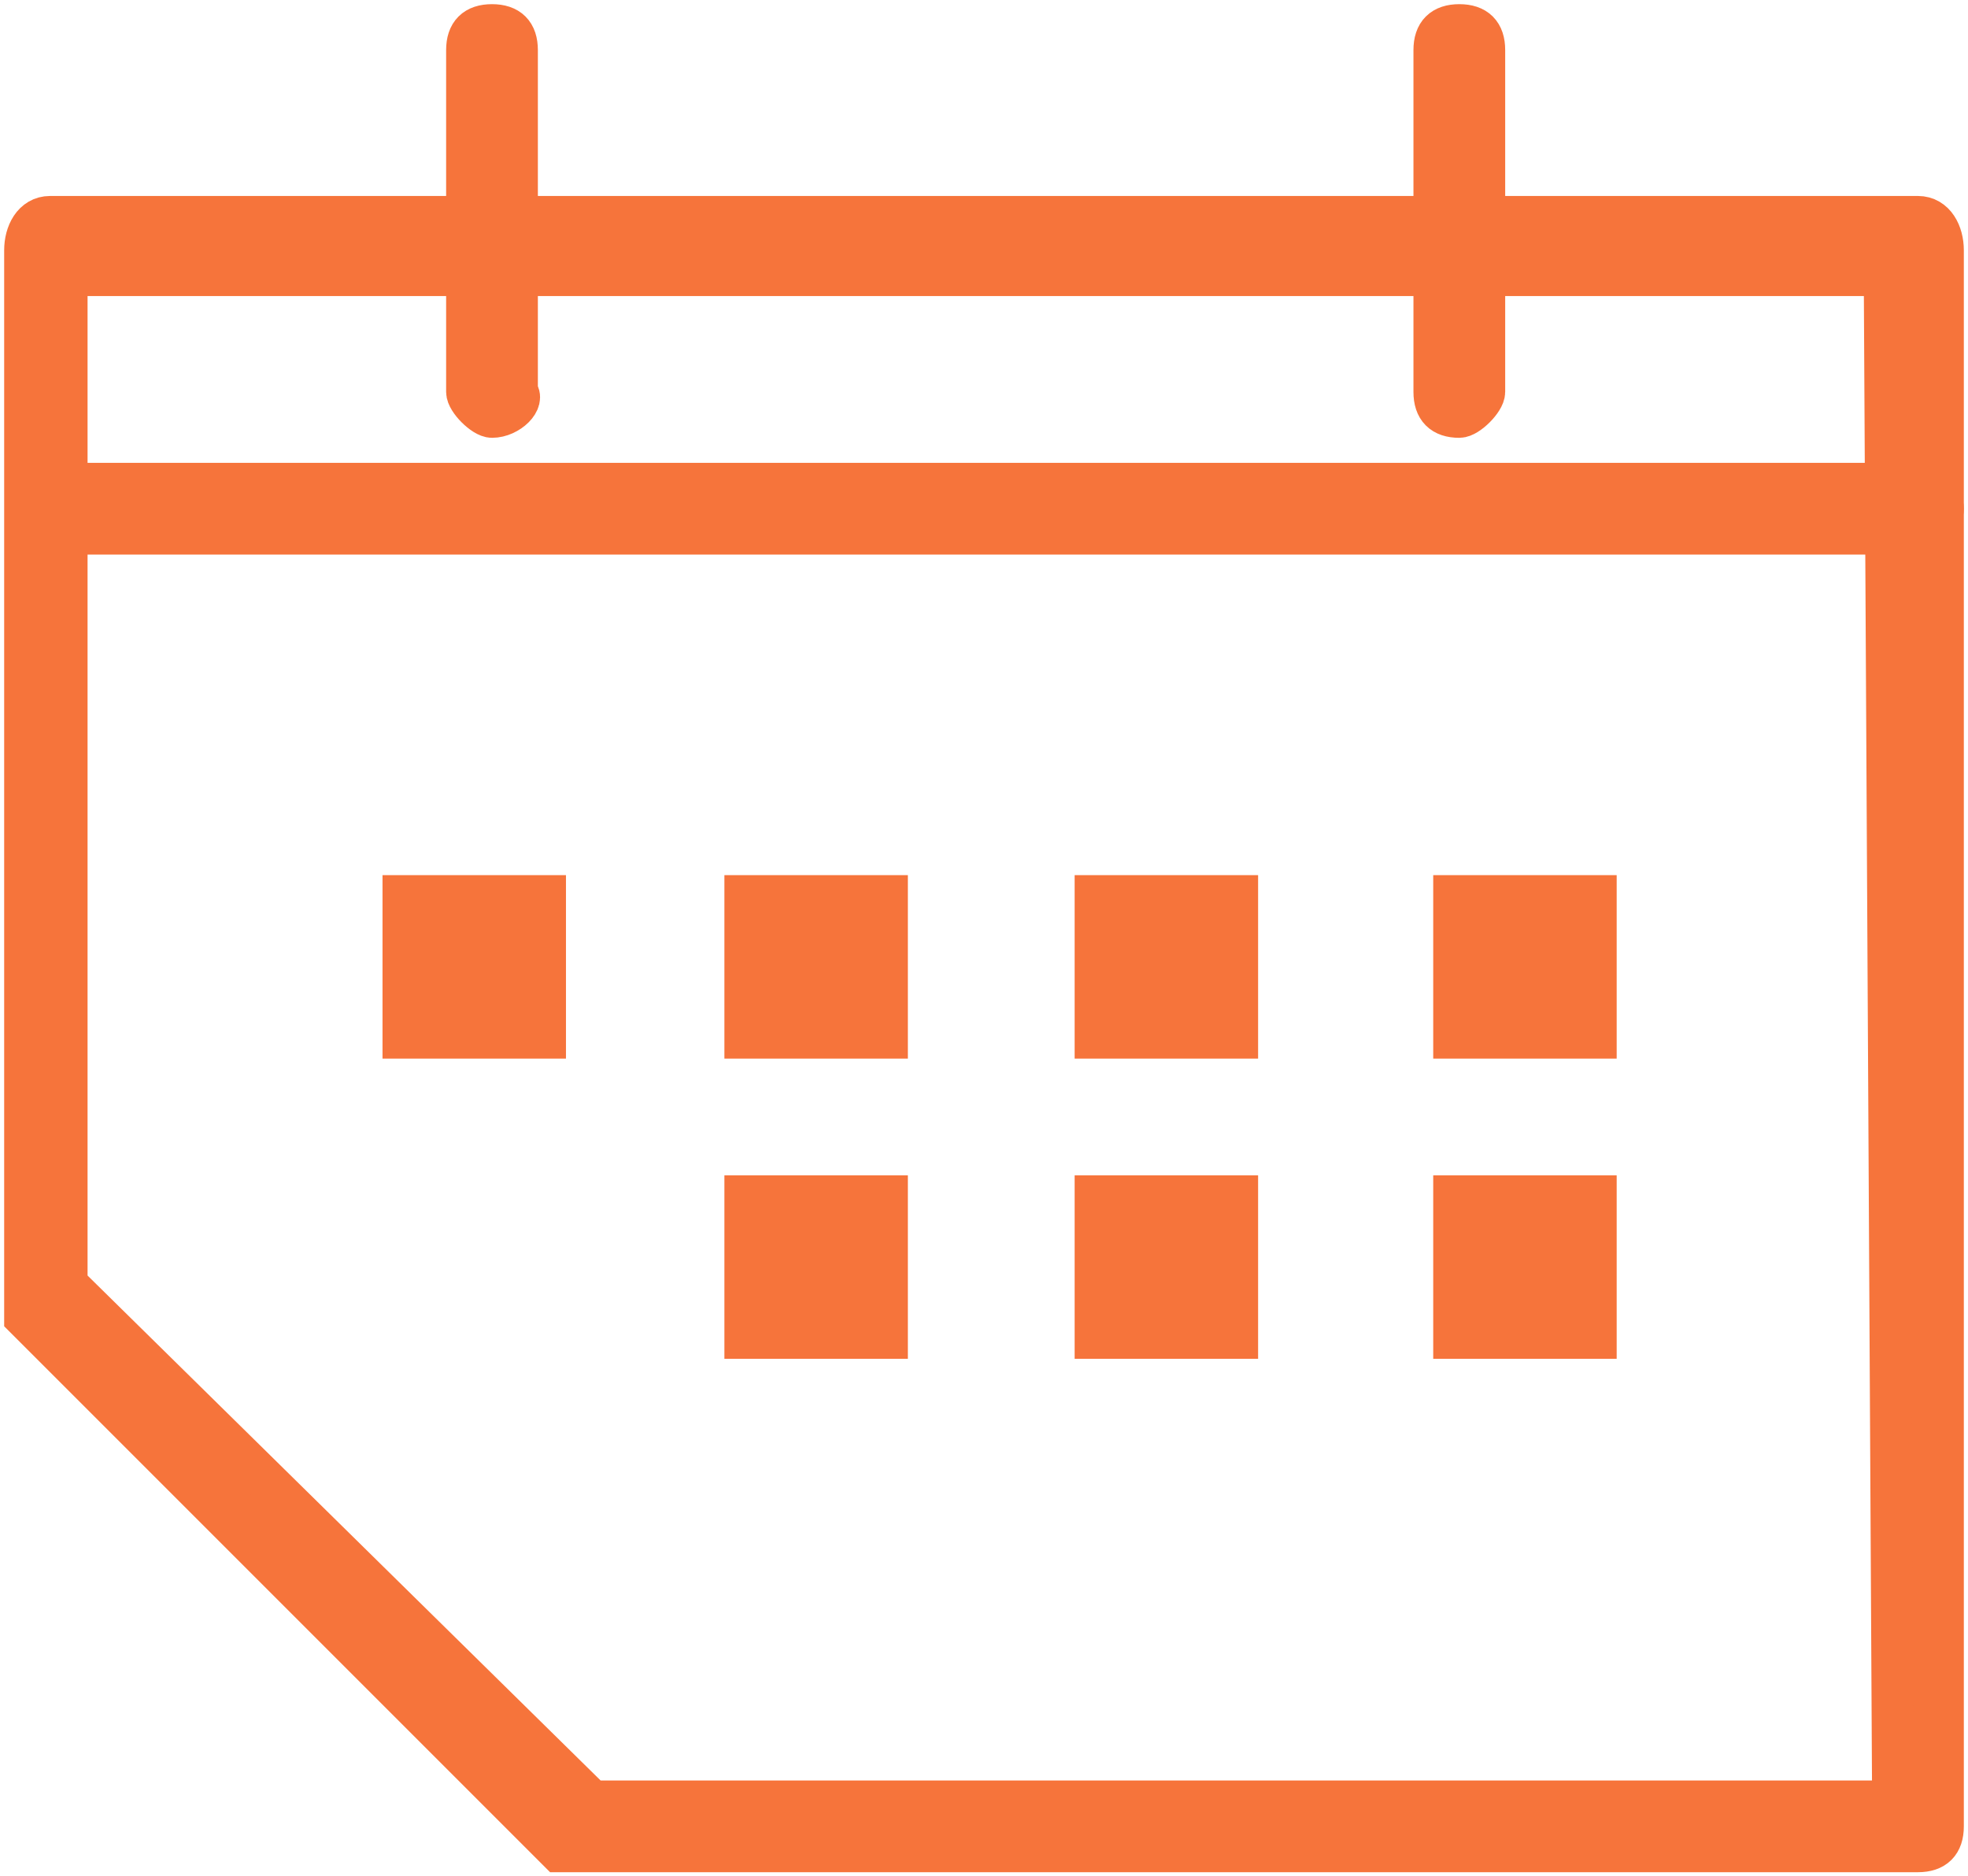 <?xml version="1.0" encoding="utf-8"?>
<!-- Generator: Adobe Illustrator 26.3.1, SVG Export Plug-In . SVG Version: 6.00 Build 0)  -->
<svg version="1.1" id="Layer_1" xmlns="http://www.w3.org/2000/svg" xmlns:xlink="http://www.w3.org/1999/xlink" x="0px" y="0px"
	 viewBox="0 0 23.6 22.5" style="enable-background:new 0 0 23.6 22.5;" xml:space="preserve">
<style type="text/css">
	.st0{fill:#F6743B;stroke:#F6743B;stroke-width:0.5;}
	.st1{fill:#F6743B;}
</style>
<path id="패스_7119" class="st0" d="M17.5,5c-0.2,0-0.3-0.1-0.3-0.3V0.6c0-0.2,0.1-0.3,0.3-0.3s0.3,0.1,0.3,0.3v4.1
	C17.8,4.8,17.6,5,17.5,5C17.5,5,17.5,5,17.5,5z"/>
<path id="패스_7120" class="st0" d="M5.9,5C5.8,5,5.6,4.8,5.6,4.7V0.6c0-0.2,0.1-0.3,0.3-0.3s0.3,0.1,0.3,0.3v4.1
	C6.3,4.8,6.1,5,5.9,5C5.9,5,5.9,5,5.9,5z"/>
<path id="패스_7121" class="st0" d="M23,6.4H0.8c-0.2,0-0.3-0.1-0.3-0.3c0-0.2,0.1-0.3,0.3-0.3c0,0,0,0,0,0H23
	c0.2,0,0.3,0.2,0.3,0.3C23.3,6.2,23.2,6.4,23,6.4z"/>
<g id="그룹_1821" transform="translate(7258.187 500.794)">
	<rect id="사각형_1561" x="-7253.6" y="-490.3" class="st1" width="2.2" height="2.2"/>
	<rect id="사각형_1562" x="-7249.5" y="-490.3" class="st1" width="2.2" height="2.2"/>
	<rect id="사각형_1563" x="-7245.3" y="-490.3" class="st1" width="2.2" height="2.2"/>
	<rect id="사각형_1564" x="-7241" y="-490.3" class="st1" width="2.2" height="2.2"/>
	<rect id="사각형_1565" x="-7249.5" y="-486.7" class="st1" width="2.2" height="2.2"/>
	<rect id="사각형_1566" x="-7245.3" y="-486.7" class="st1" width="2.2" height="2.2"/>
	<rect id="사각형_1567" x="-7241" y="-486.7" class="st1" width="2.2" height="2.2"/>
</g>
<path id="패스_7123" class="st0" d="M23,2.6H0.6C0.4,2.6,0.3,2.8,0.3,3c0,0,0,0,0,0v12.8l0.6,0.6l5.2,5.2l0.6,0.6H23
	c0.2,0,0.3-0.1,0.3-0.3V3C23.3,2.8,23.2,2.6,23,2.6C23,2.6,23,2.6,23,2.6z M22.7,21.6H7.1l-6.3-6.2V3.3h21.8L22.7,21.6z"/>
</svg>
